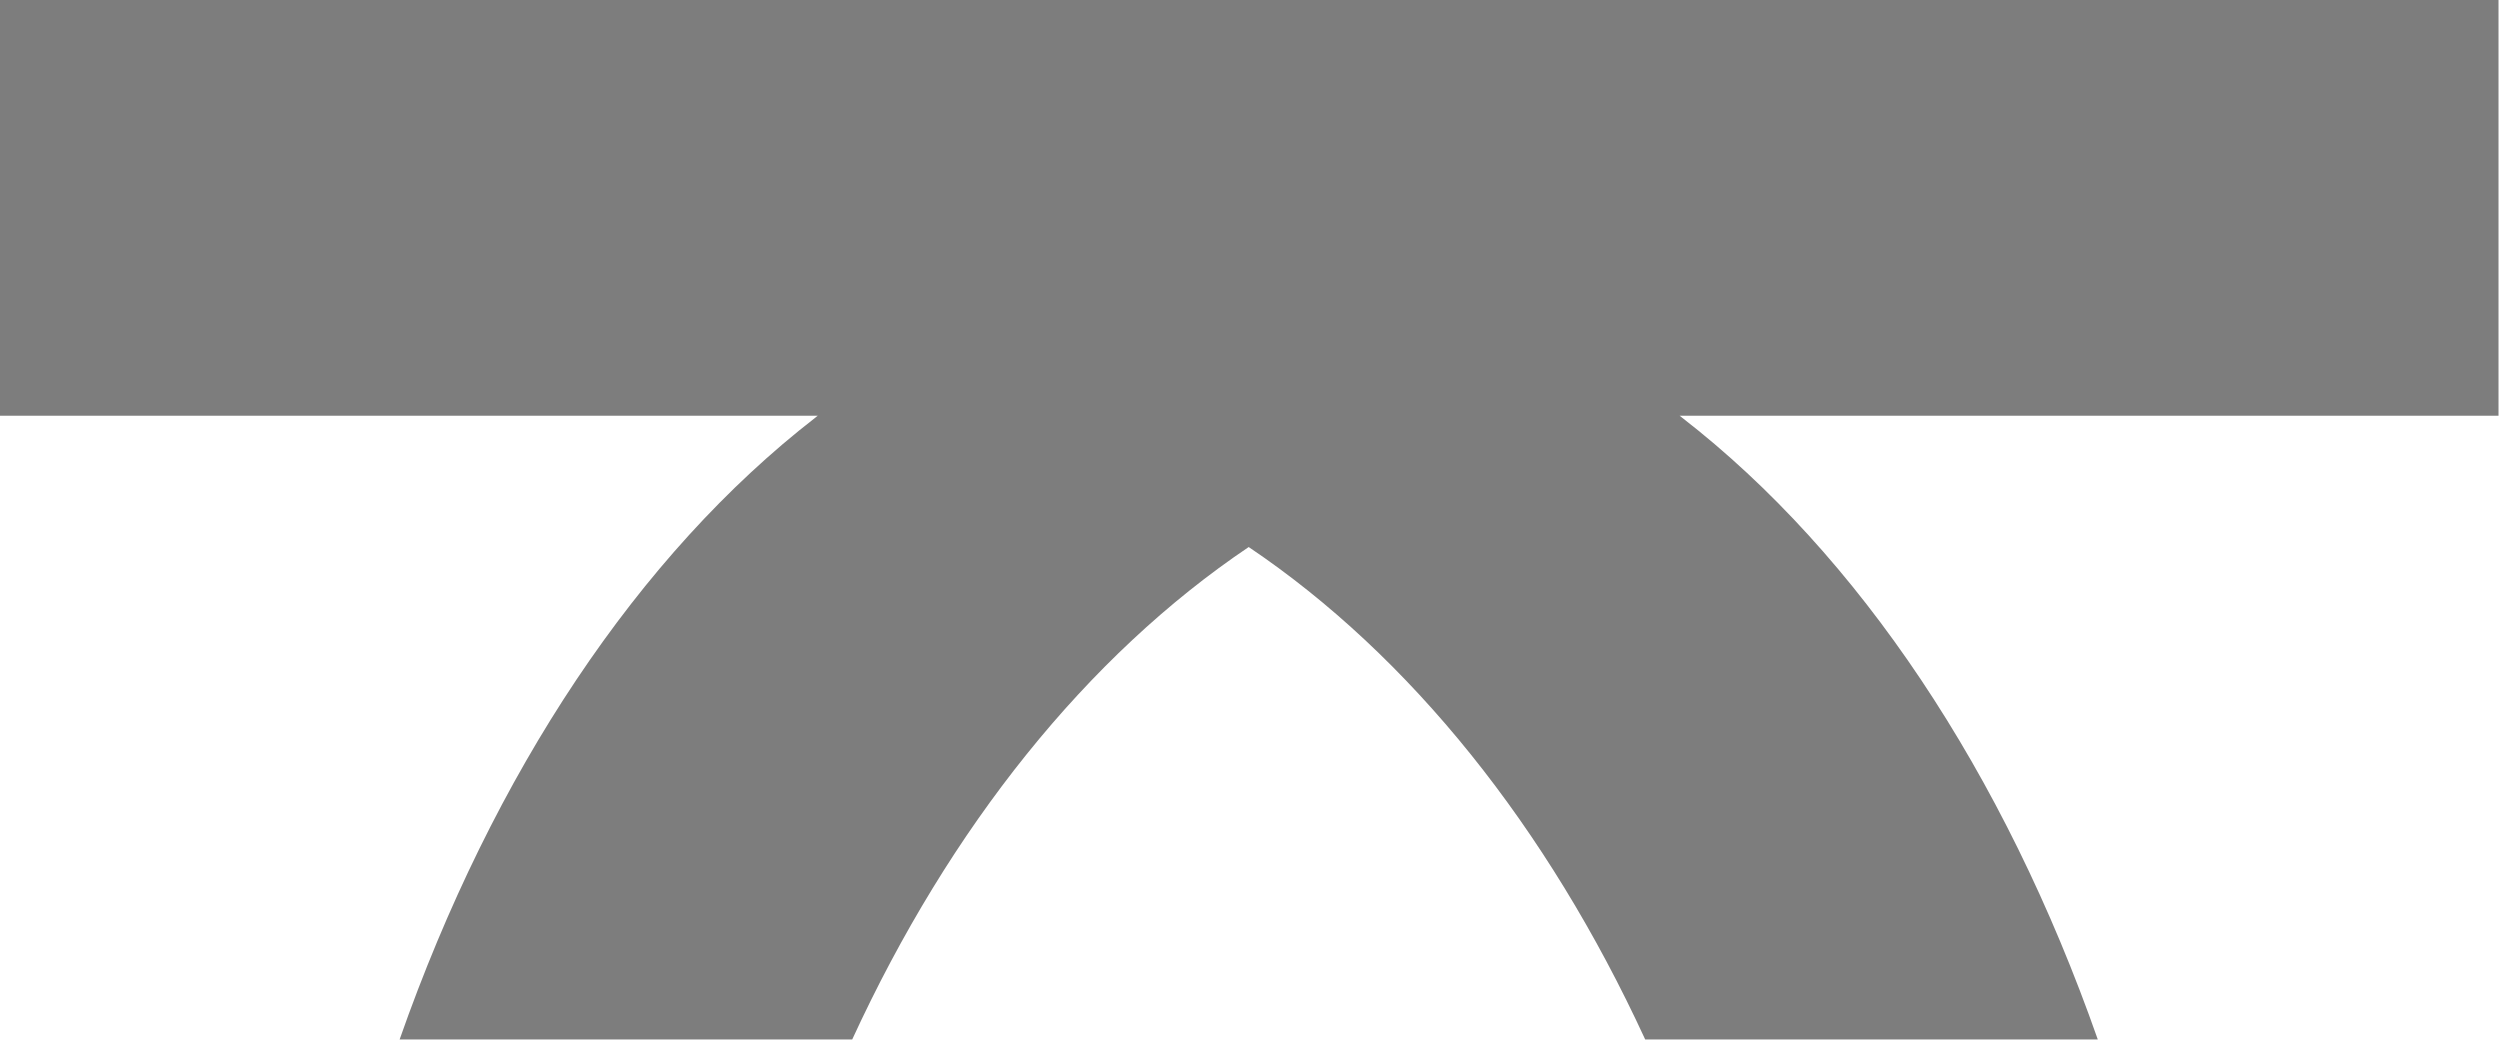 <?xml version="1.0" encoding="utf-8"?>
<svg xmlns="http://www.w3.org/2000/svg" fill="none" height="100%" overflow="visible" preserveAspectRatio="none" style="display: block;" viewBox="0 0 135 57" width="100%">
<path d="M134.91 0H0V22.45H44.16C44.16 22.45 44.06 22.52 44.02 22.56C34.49 29.95 26.64 41.71 21.58 56.13H46.02C51.3 44.66 58.71 35.41 67.43 29.54C76.15 35.41 83.55 44.66 88.84 56.13H113.28C108.22 41.71 100.37 29.95 90.84 22.56C90.79 22.52 90.75 22.48 90.7 22.45H134.92V0H134.91Z" fill="#7D7D7D" id="Vector"/>
</svg>